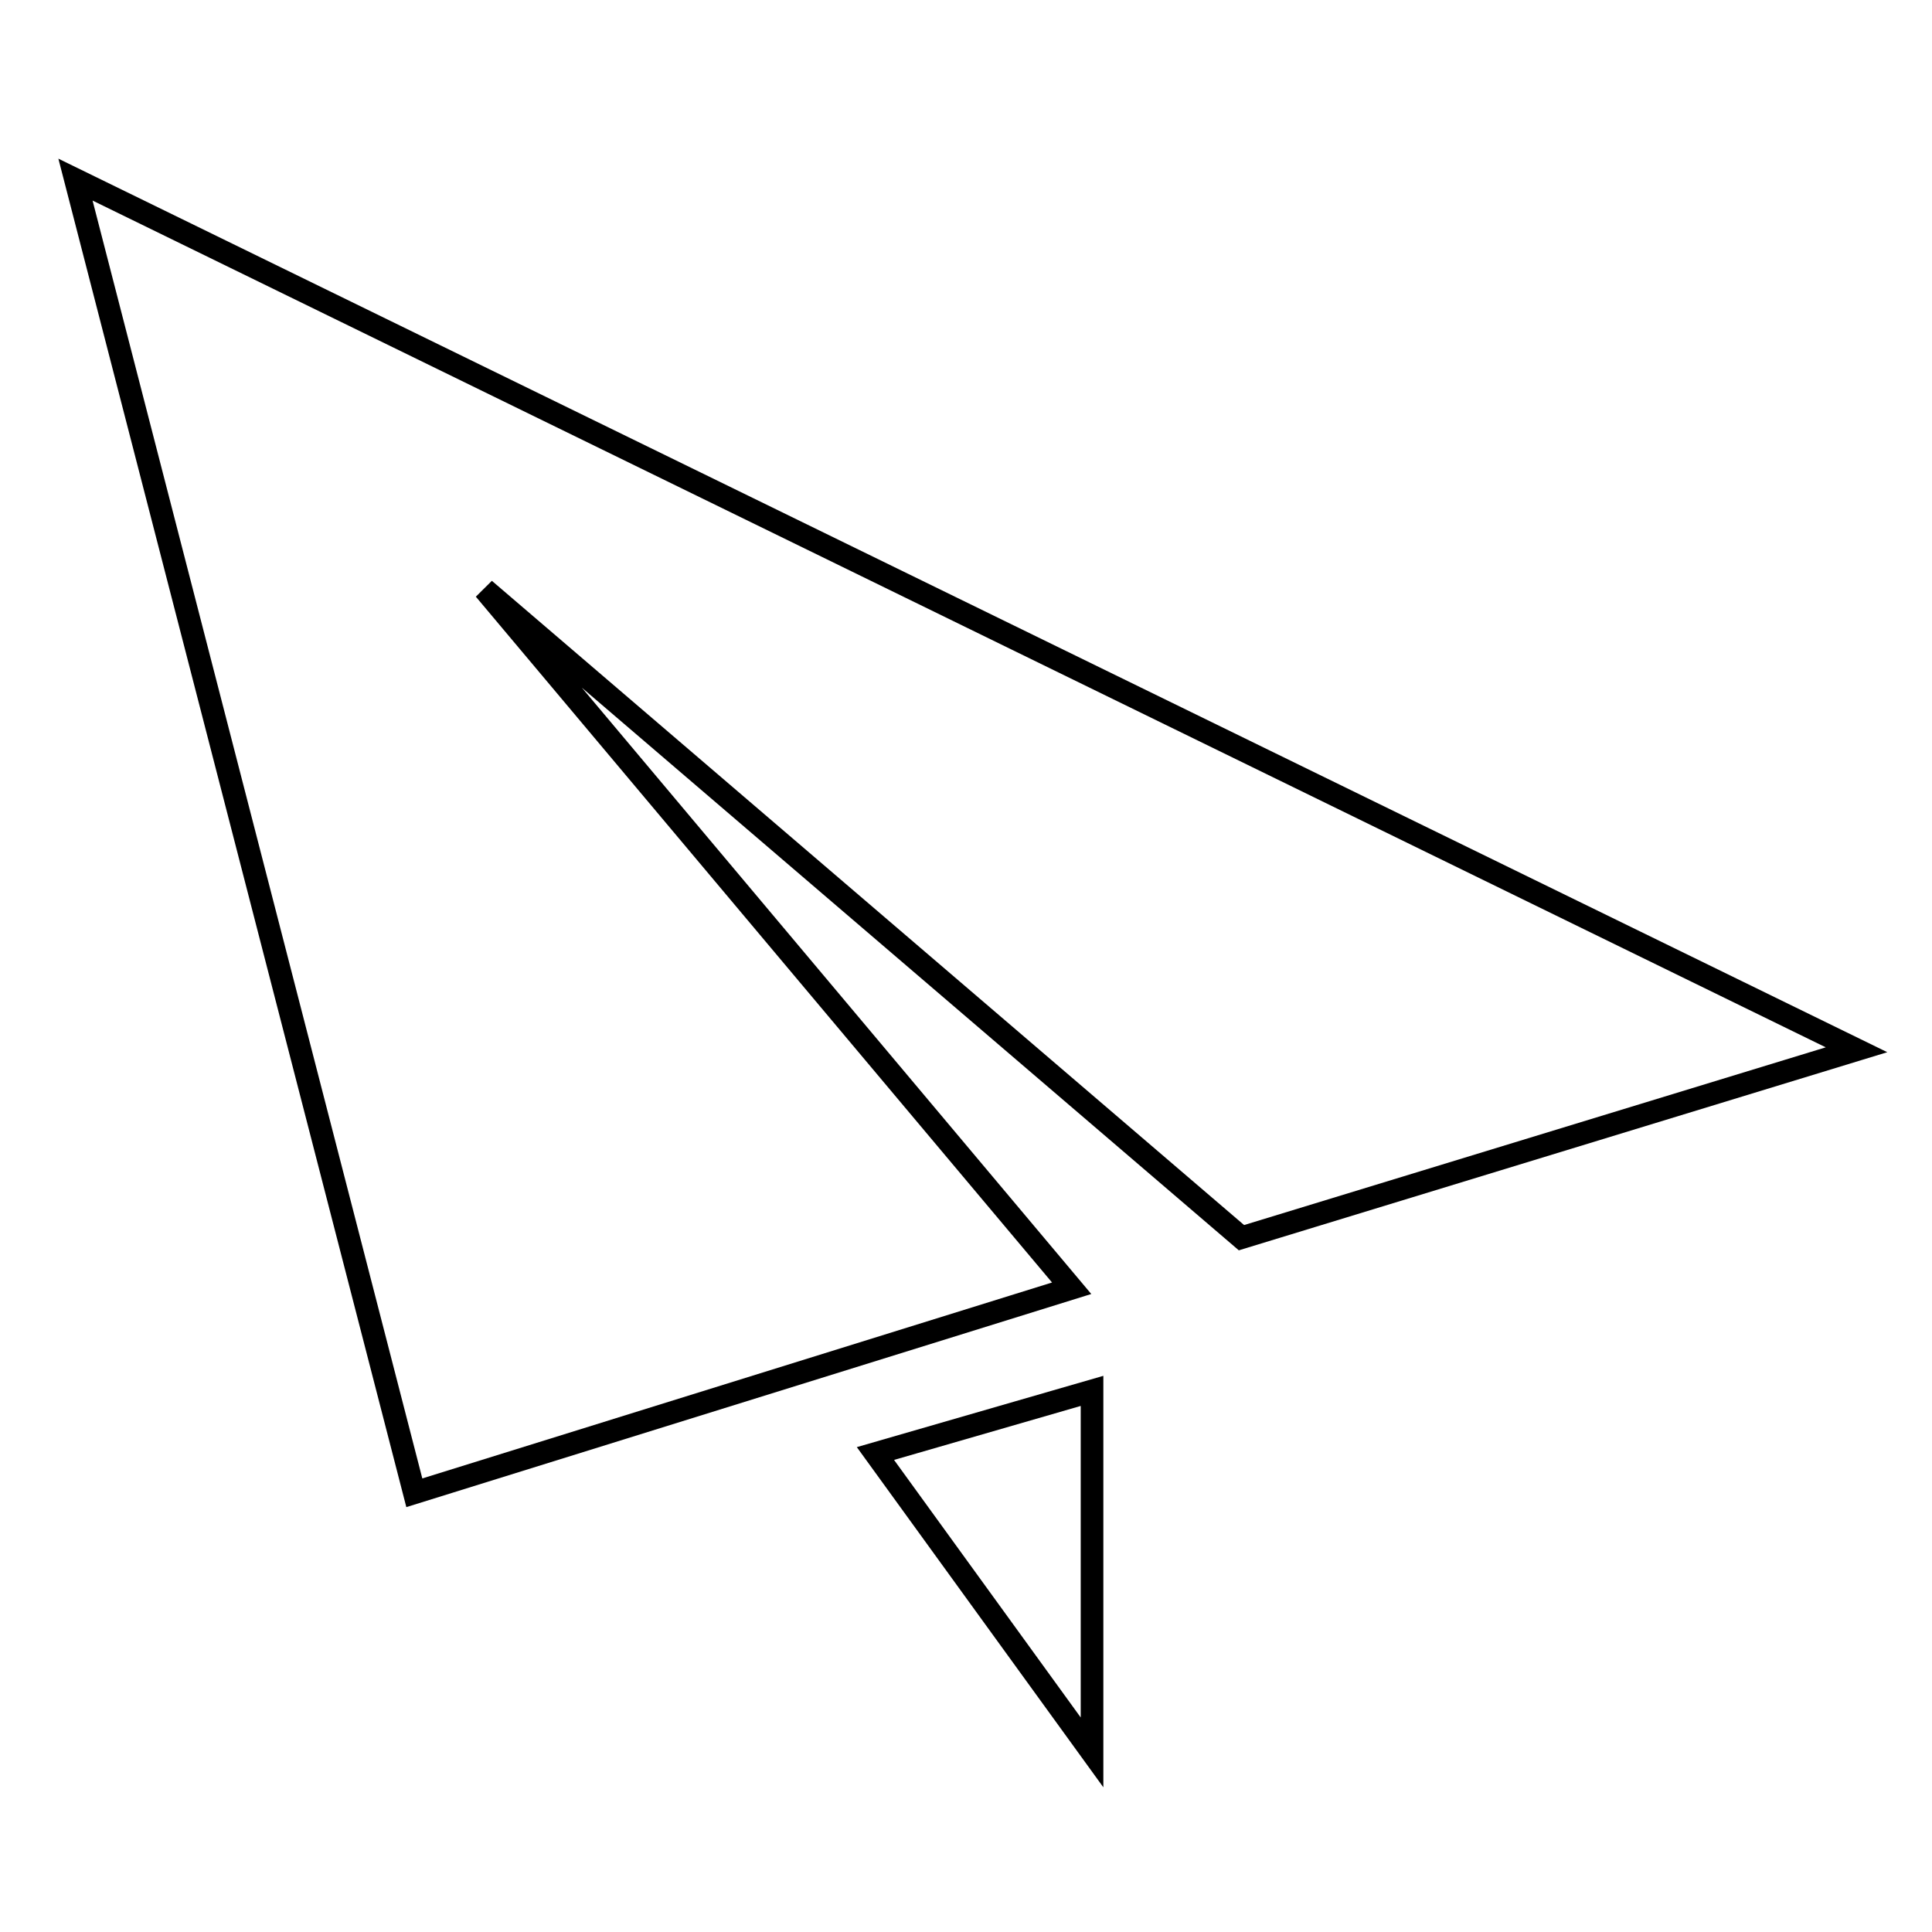 <?xml version="1.0" encoding="utf-8"?>
<!-- Svg Vector Icons : http://www.onlinewebfonts.com/icon -->
<!DOCTYPE svg PUBLIC "-//W3C//DTD SVG 1.1//EN" "http://www.w3.org/Graphics/SVG/1.1/DTD/svg11.dtd">
<svg version="1.1" xmlns="http://www.w3.org/2000/svg" xmlns:xlink="http://www.w3.org/1999/xlink" x="0px" y="0px" viewBox="0 0 256 256" enable-background="new 0 0 256 256" xml:space="preserve">
<g><g><path stroke-width="3" fill-opacity="0" stroke="#000000"  d="M144.7,232.2v-47.9l-28.7,8.3L144.7,232.2z"/><path stroke-width="3" fill-opacity="0" stroke="#000000"  d="M10,23.8l44.9,174l87.1-27.1L64.2,78.1L164.5,164l81.5-24.9L10,23.8z"/></g></g>
</svg>